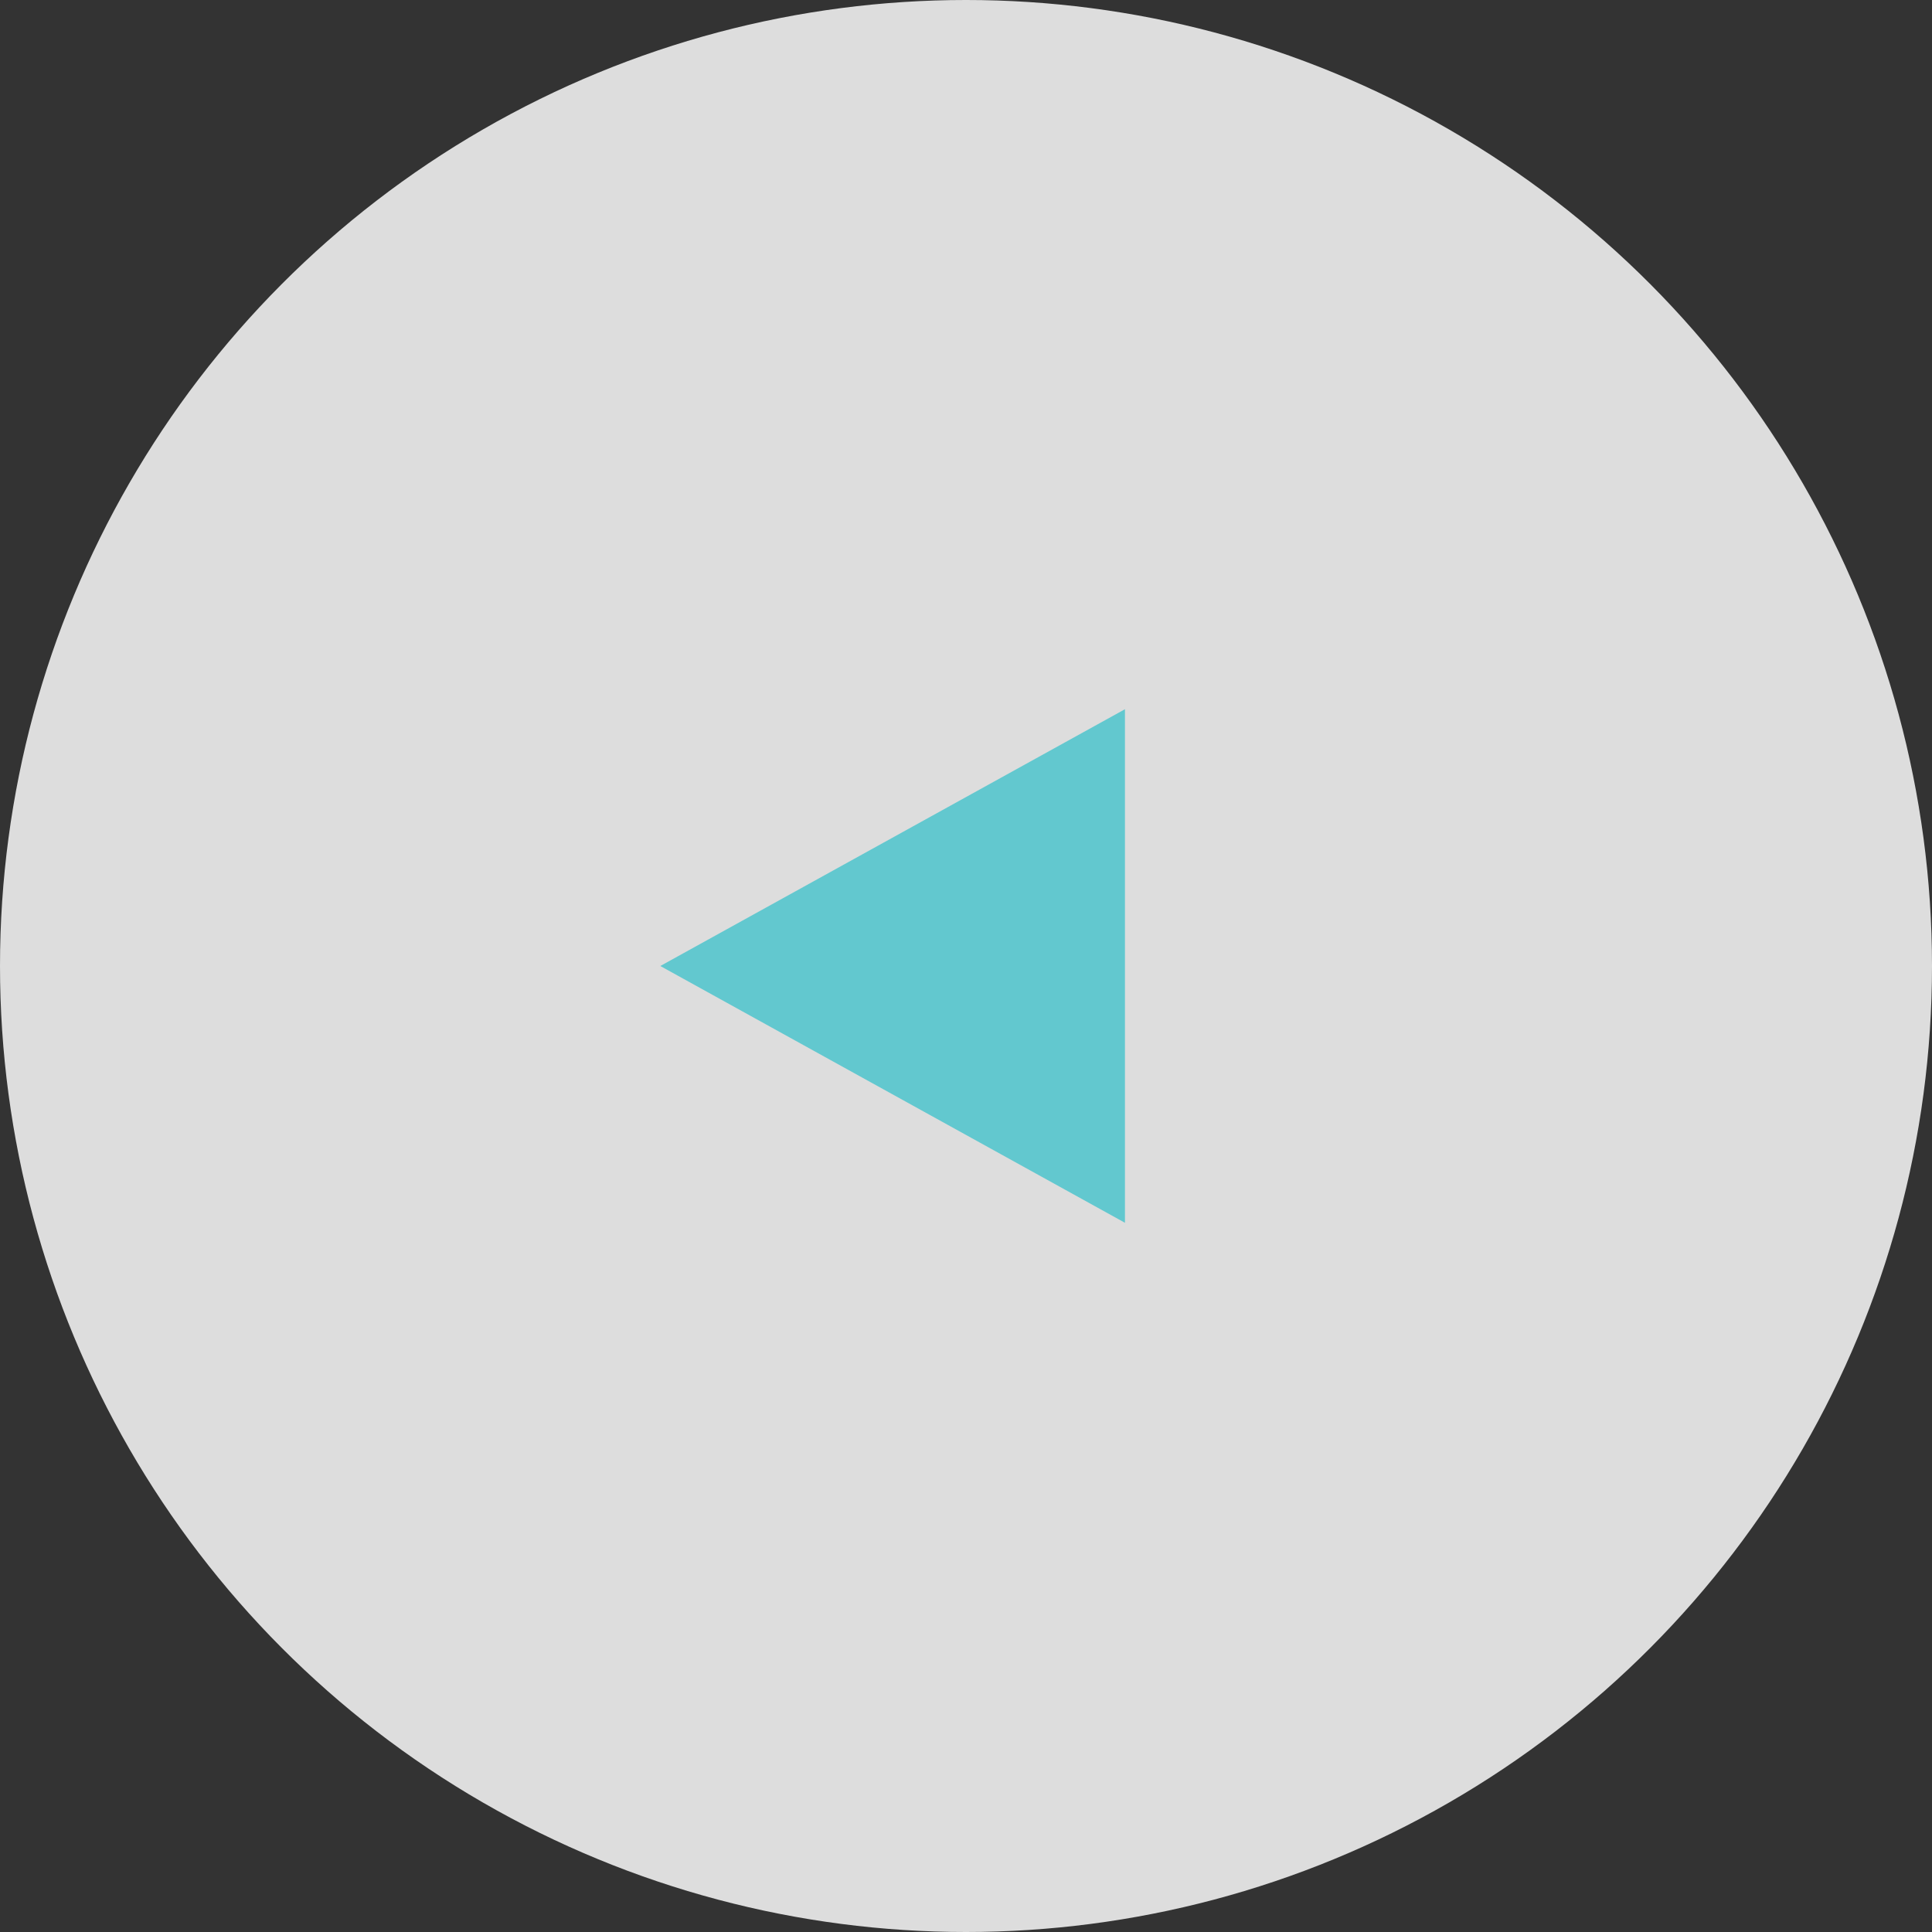 <svg xmlns="http://www.w3.org/2000/svg" width="79" height="79" viewBox="0 0 79 79">
  <rect x="0" y="0" width="79" height="79" fill="#333333" stroke="none"/>
  <g id="グループ_28" data-name="グループ 28" transform="translate(-101 -374)">
    <circle id="楕円形_9" data-name="楕円形 9" cx="39.5" cy="39.5" r="39.5" transform="translate(101 374)" fill="#fff" opacity="0.83"/>
    <path id="多角形_3" data-name="多角形 3" d="M10.5,0,21,19H0Z" transform="translate(128 424) rotate(-90)" fill="#62c8cf"/>
  </g>
</svg>
